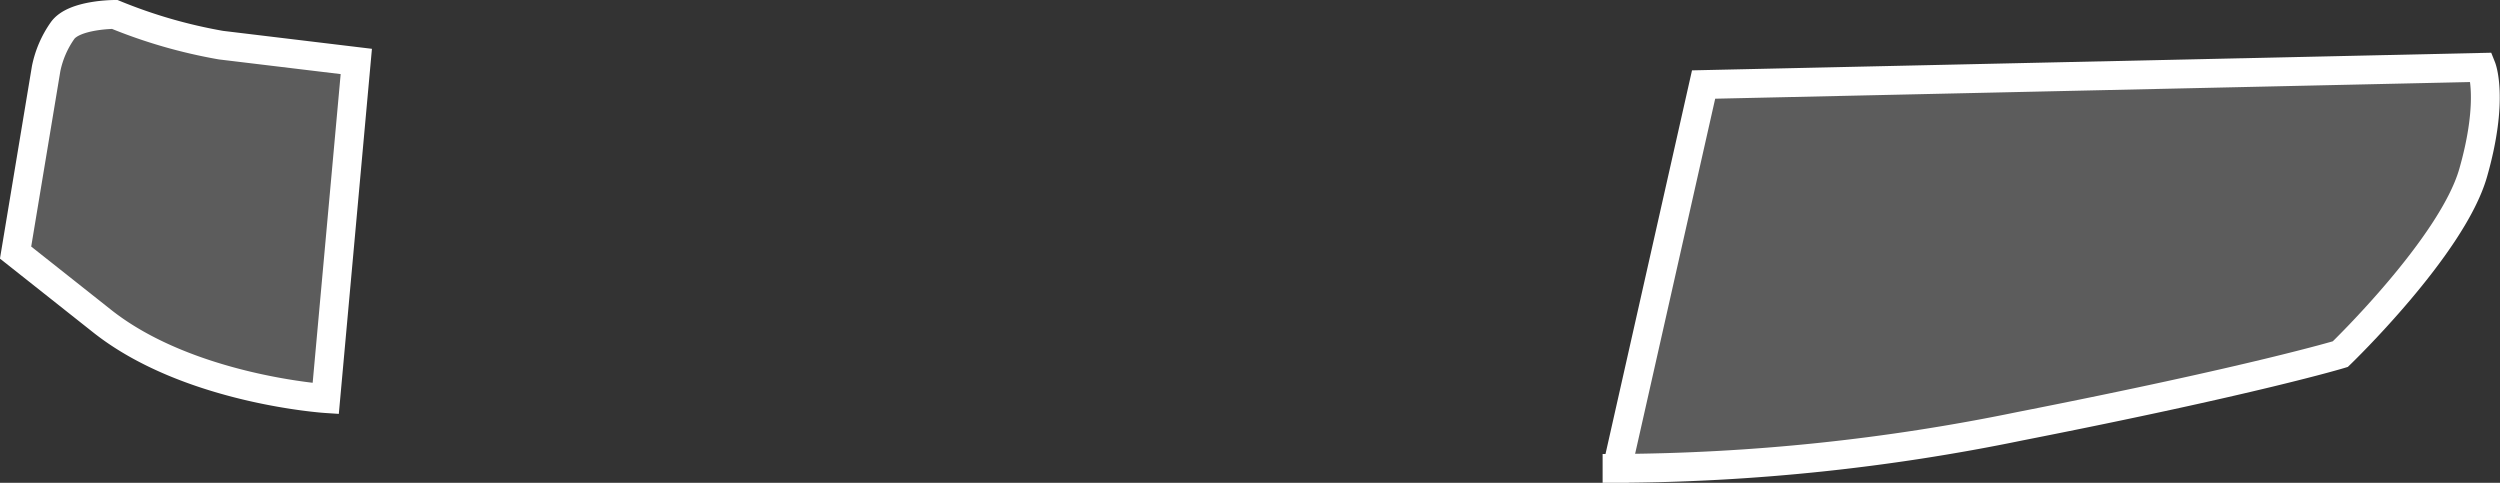<svg id="Livello_1" data-name="Livello 1" xmlns="http://www.w3.org/2000/svg" viewBox="0 0 173.31 33.47"><rect x="0" y="0" width="173.31" height="33.47" fill="#333333" stroke="none"/><defs><style>.cls-1{fill:#fff;fill-opacity:0.2;stroke:#fff;stroke-miterlimit:10;stroke-width:2px;}</style></defs><title>outline_lights</title><path class="cls-1" d="M10.68,3a35.42,35.42,0,0,0,7.37,2.13l9.38,1.13L25.31,29.63s-9.5-.62-15.5-5.37l-6-4.75L5.93,6.75A7,7,0,0,1,7.06,4.13C7.85,3,10.68,3,10.68,3Z" transform="translate(-2.73 -2)"/><path class="cls-1" d="M120.83,7.86l-6,26.61a141.67,141.67,0,0,0,27.92-2.92c16.37-3.22,22.22-5,22.22-5s7.75-7.46,9.21-12.57,0.58-7.31.58-7.31Z" transform="translate(-2.73 -2)"/></svg>